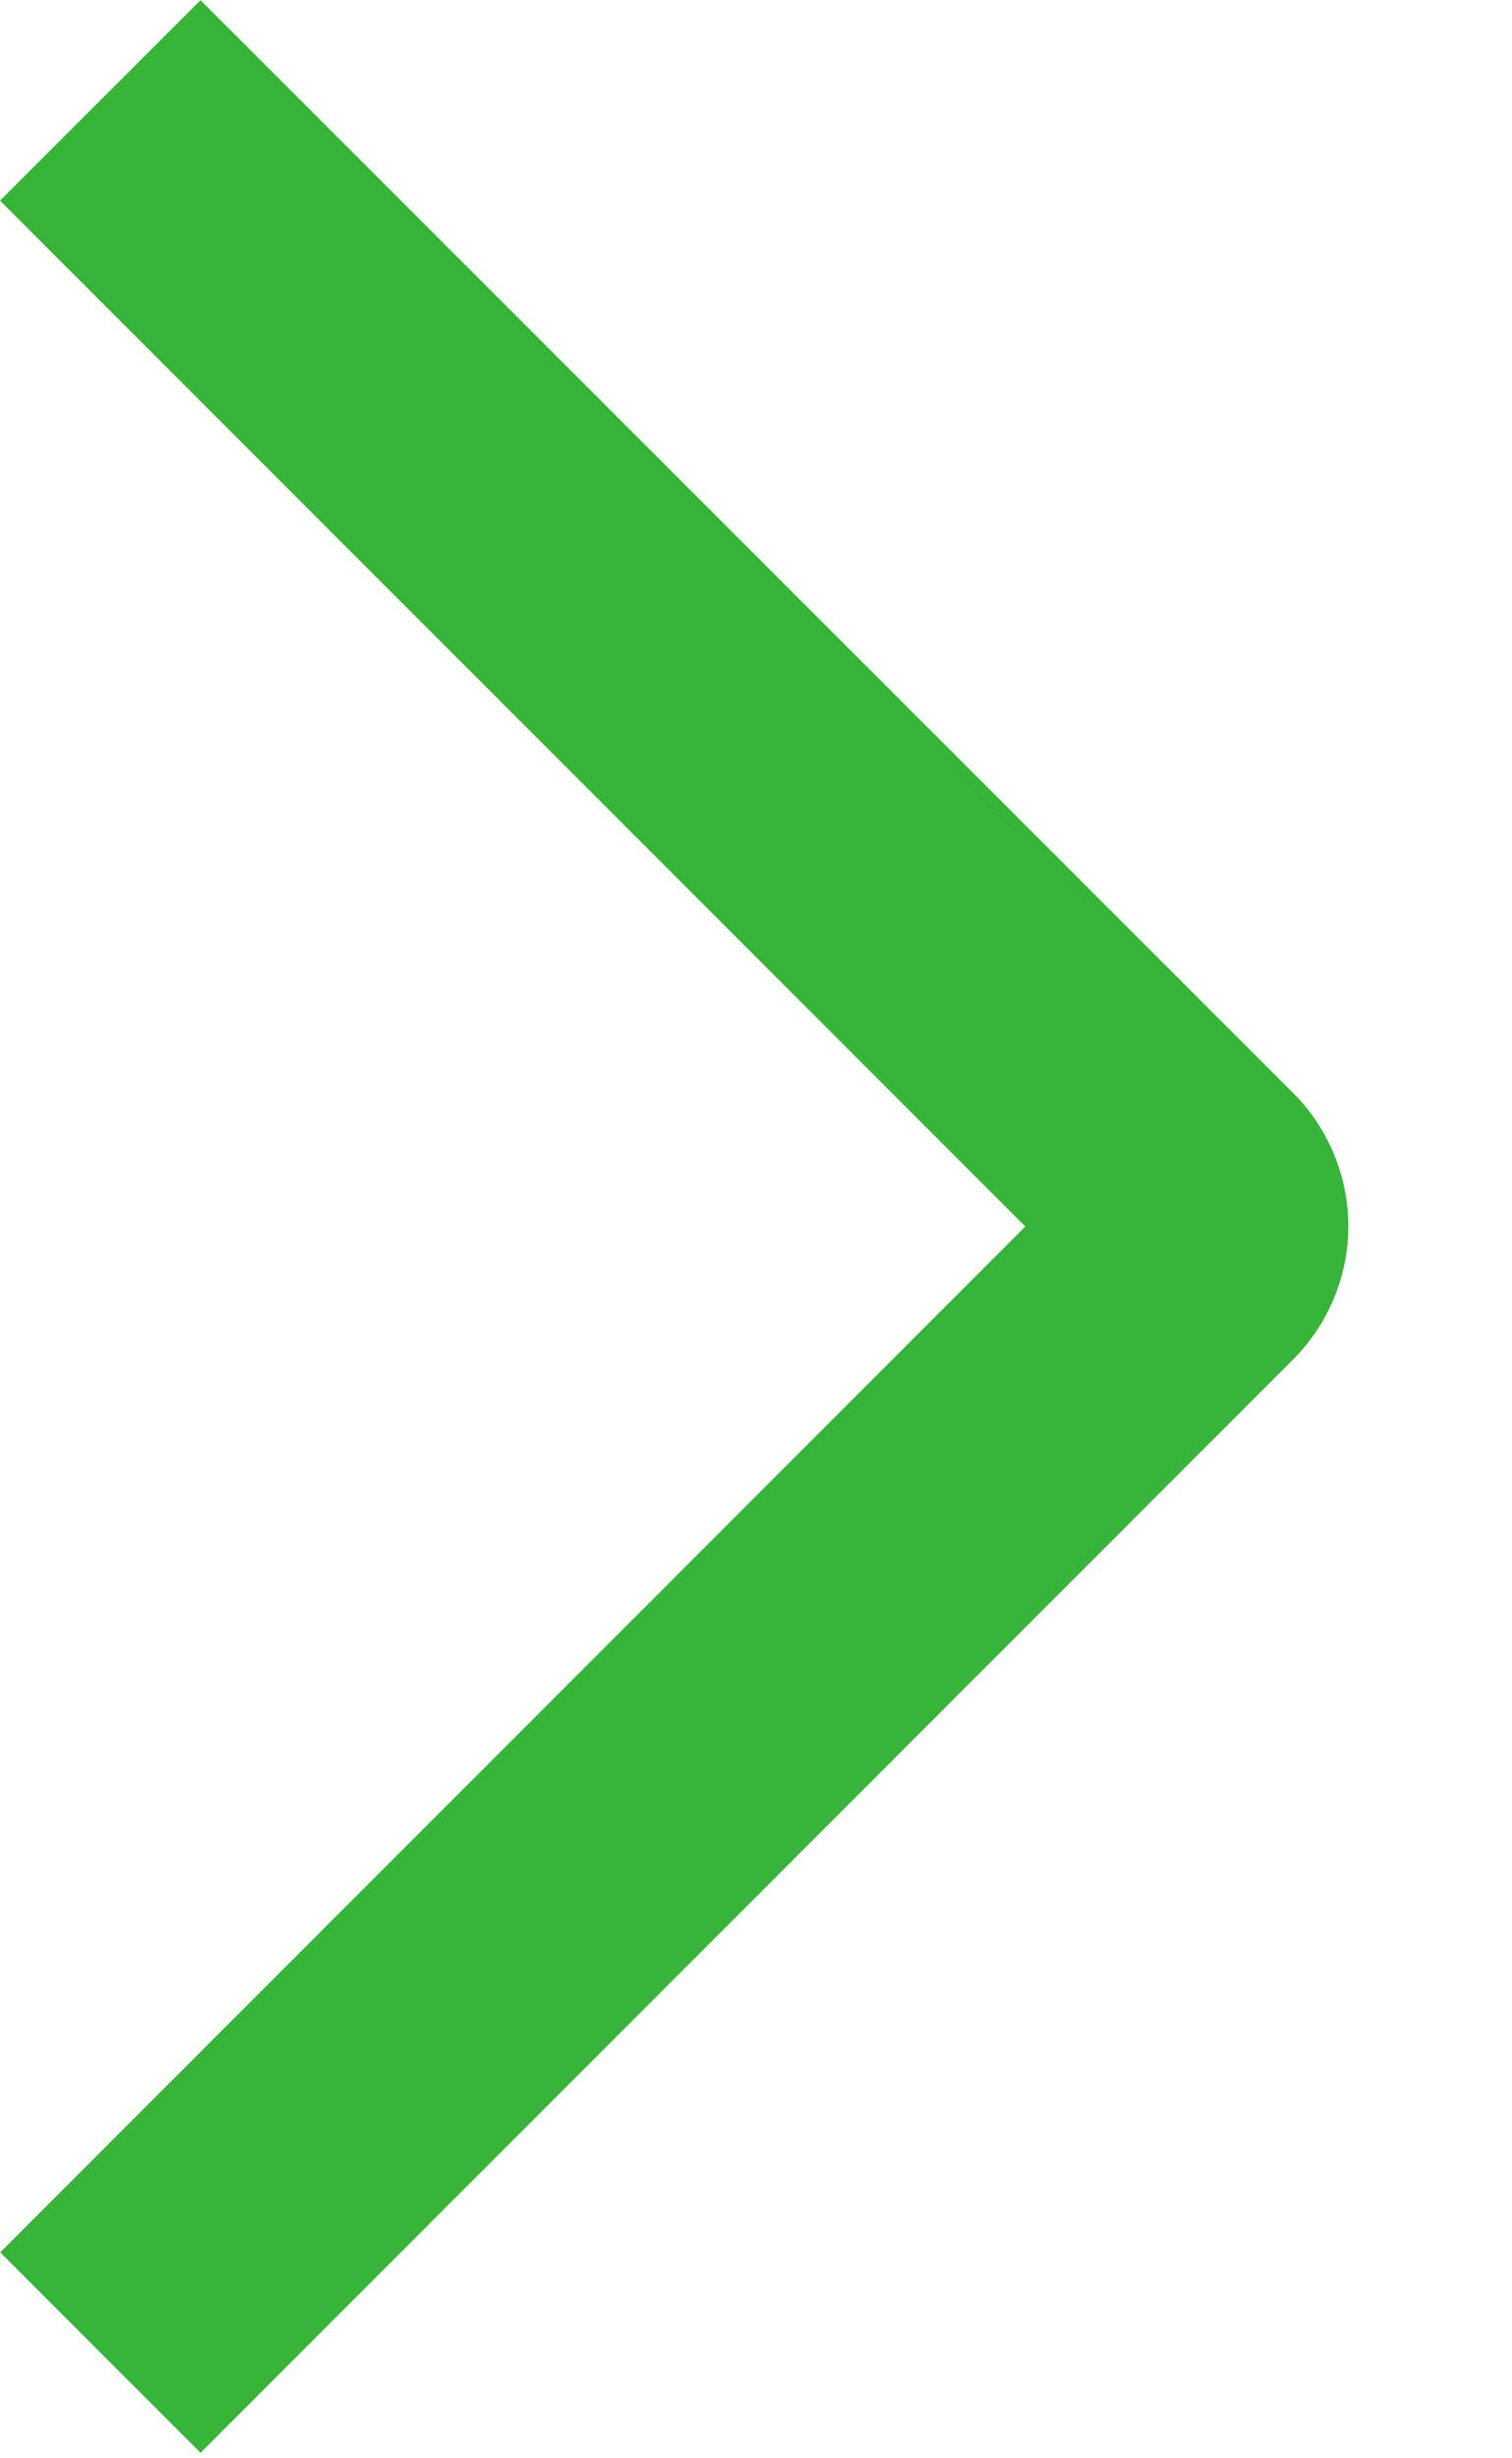 <?xml version="1.0" encoding="UTF-8"?>
<svg xmlns="http://www.w3.org/2000/svg" width="8" height="13" viewBox="0 0 8 13" fill="none">
  <path d="M-0 1.061L1.061 0.001L6.84 5.778C6.933 5.87 7.007 5.98 7.057 6.102C7.108 6.223 7.134 6.353 7.134 6.484C7.134 6.616 7.108 6.746 7.057 6.867C7.007 6.988 6.933 7.098 6.84 7.191L1.061 12.971L0.001 11.911L5.425 6.486L-0 1.061Z" fill="#37B539"></path>
</svg>
